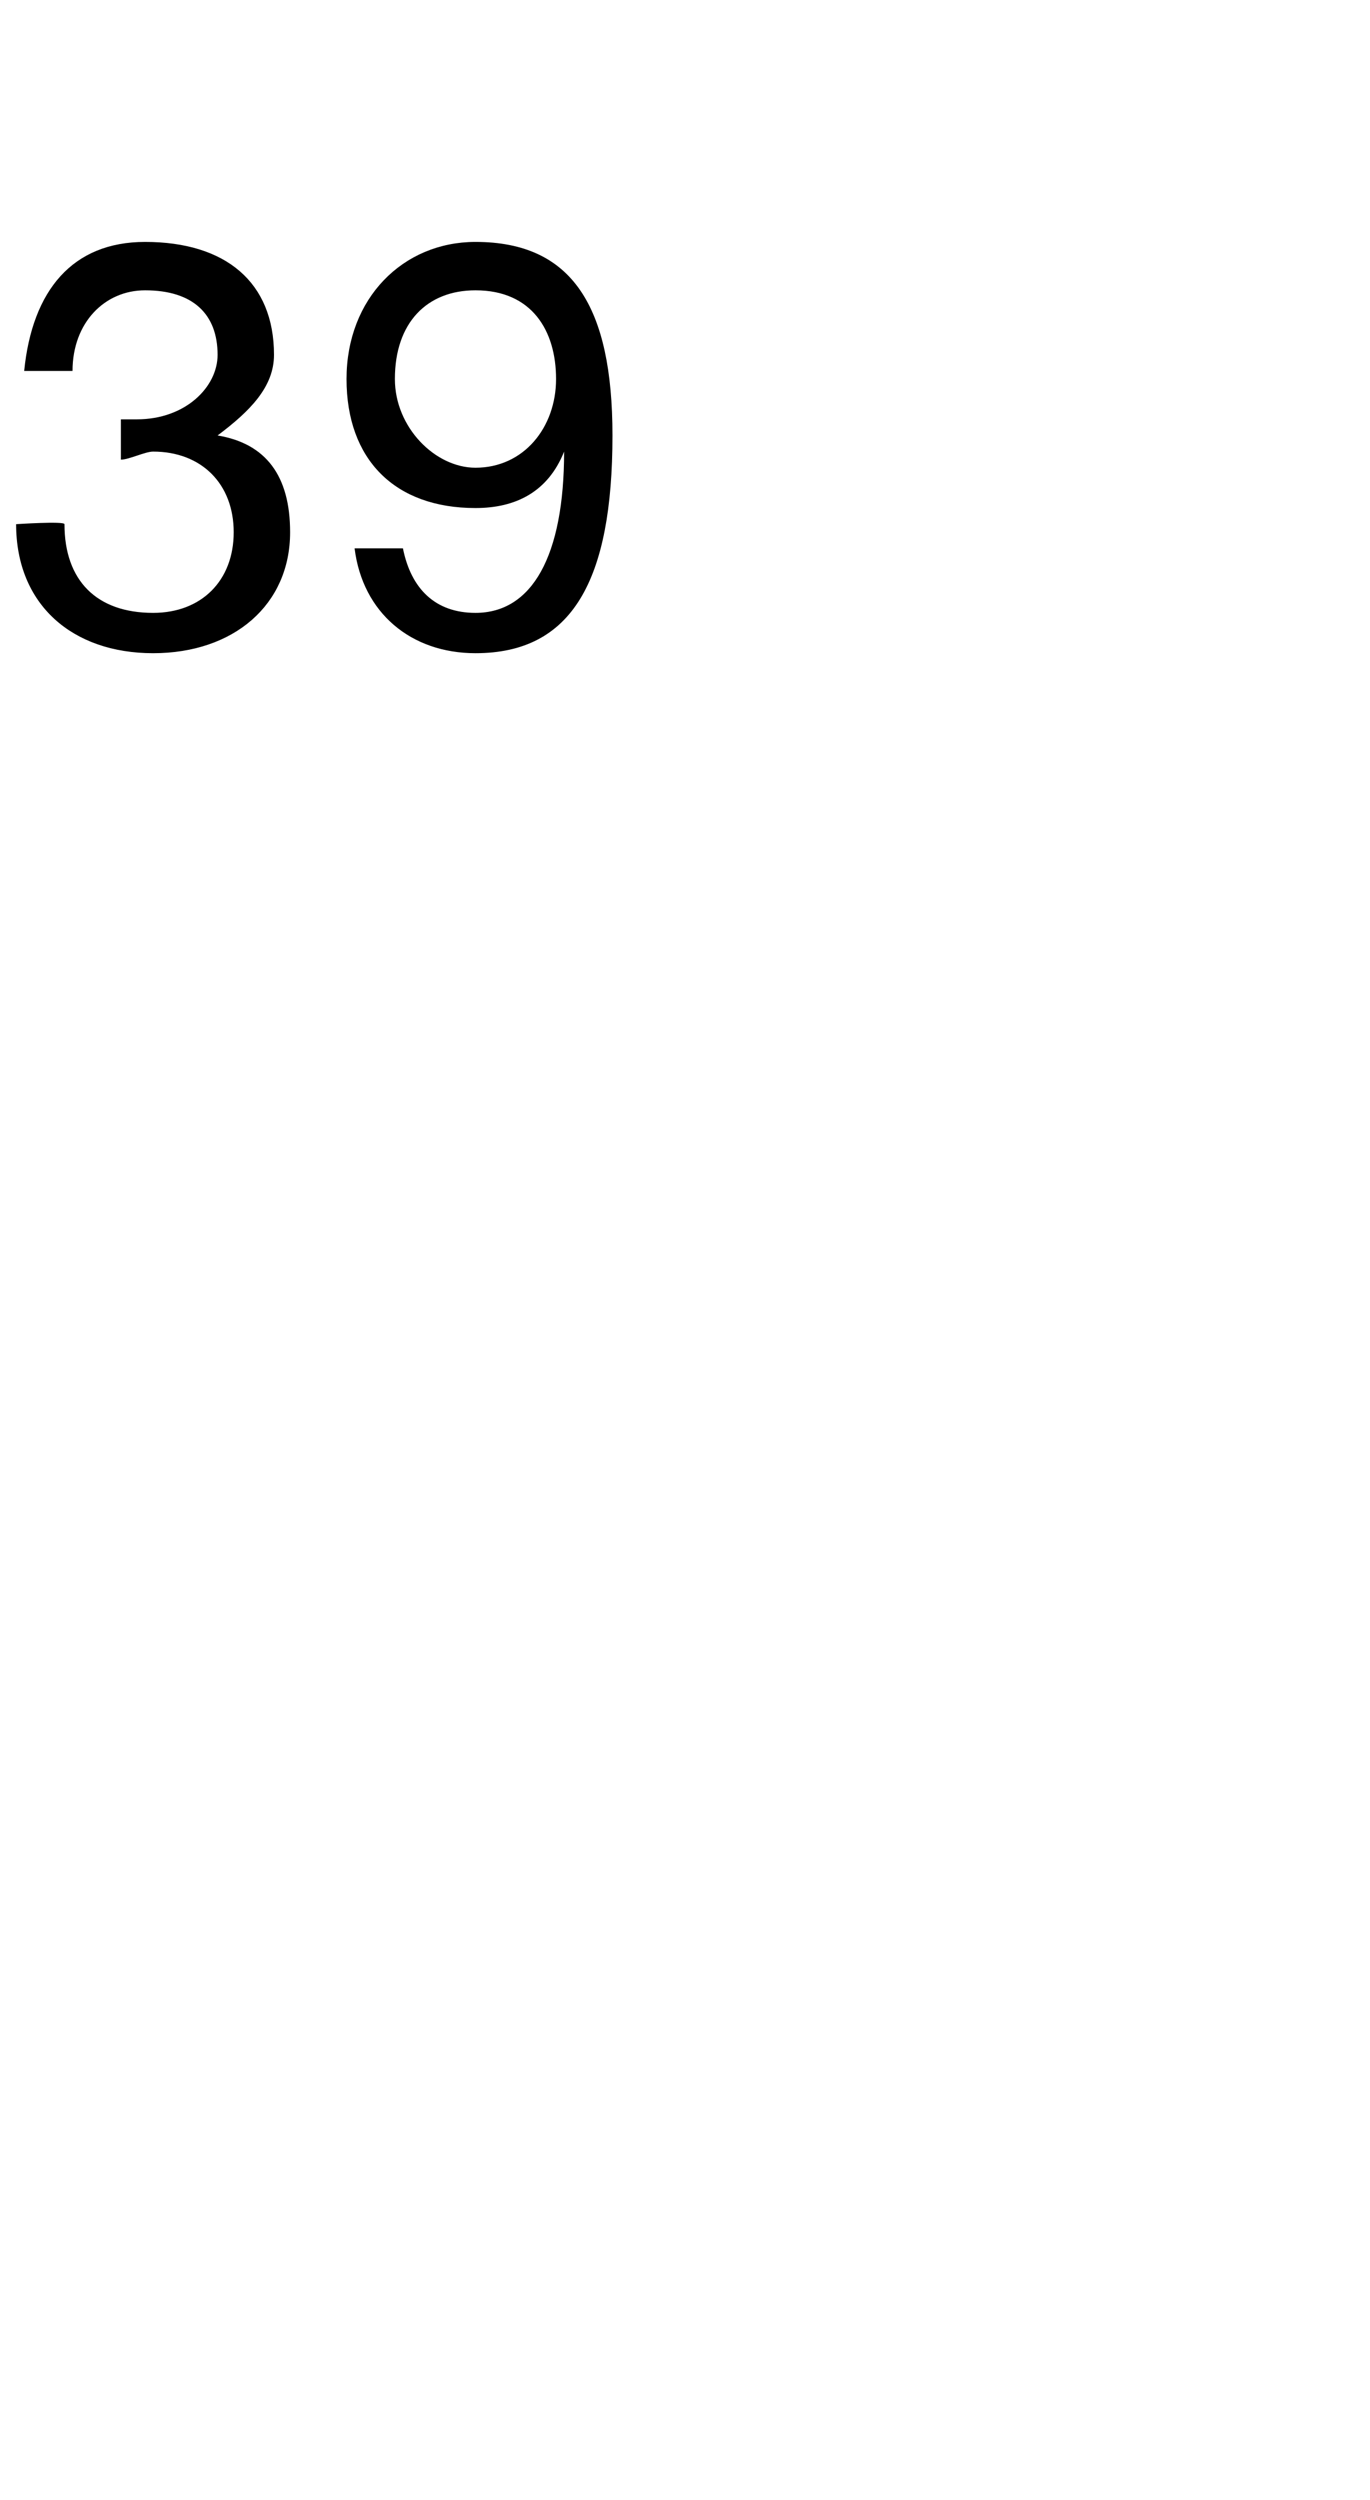 <?xml version="1.0" standalone="no"?><!DOCTYPE svg PUBLIC "-//W3C//DTD SVG 1.1//EN" "http://www.w3.org/Graphics/SVG/1.1/DTD/svg11.dtd"><svg xmlns="http://www.w3.org/2000/svg" version="1.1" width="17px" height="31px" viewBox="0 -3 17 31" style="top:-3px">  <desc>39</desc>  <defs/>  <g id="Polygon1057308">    <path d="M 3.4 1.4 C 3.4 1.8 3.1 2.1 2.7 2.4 C 2.7 2.4 2.7 2.4 2.7 2.4 C 3.3 2.5 3.6 2.9 3.6 3.6 C 3.6 4.5 2.9 5.1 1.9 5.1 C 0.9 5.1 0.2 4.5 0.2 3.5 C 0.2 3.49 0.2 3.5 0.2 3.5 C 0.2 3.5 0.8 3.46 0.8 3.5 C 0.8 4.2 1.2 4.6 1.9 4.6 C 2.5 4.6 2.9 4.2 2.9 3.6 C 2.9 3 2.5 2.6 1.9 2.6 C 1.8 2.6 1.6 2.7 1.5 2.7 C 1.5 2.7 1.5 2.2 1.5 2.2 C 1.6 2.2 1.6 2.2 1.7 2.2 C 2.3 2.2 2.7 1.8 2.7 1.4 C 2.7 0.9 2.4 0.6 1.8 0.6 C 1.3 0.6 0.9 1 0.9 1.6 C 0.9 1.6 0.3 1.6 0.3 1.6 C 0.4 0.6 0.9 0 1.8 0 C 2.8 0 3.4 0.5 3.4 1.4 Z M 7.6 2.4 C 7.6 4.2 7.1 5.1 5.9 5.1 C 5.1 5.1 4.5 4.6 4.4 3.8 C 4.4 3.8 5 3.8 5 3.8 C 5.1 4.3 5.4 4.6 5.9 4.6 C 6.6 4.6 7 3.9 7 2.6 C 7 2.6 7 2.6 7 2.6 C 6.8 3.1 6.4 3.3 5.9 3.3 C 4.9 3.3 4.3 2.7 4.3 1.7 C 4.3 0.7 5 0 5.9 0 C 7.1 0 7.6 0.8 7.6 2.4 Z M 5.9 2.8 C 6.5 2.8 6.9 2.3 6.9 1.7 C 6.9 1.1 6.6 0.6 5.9 0.6 C 5.3 0.6 4.9 1 4.9 1.7 C 4.9 2.3 5.4 2.8 5.9 2.8 Z " stroke="none" fill="#000"/>  </g></svg>